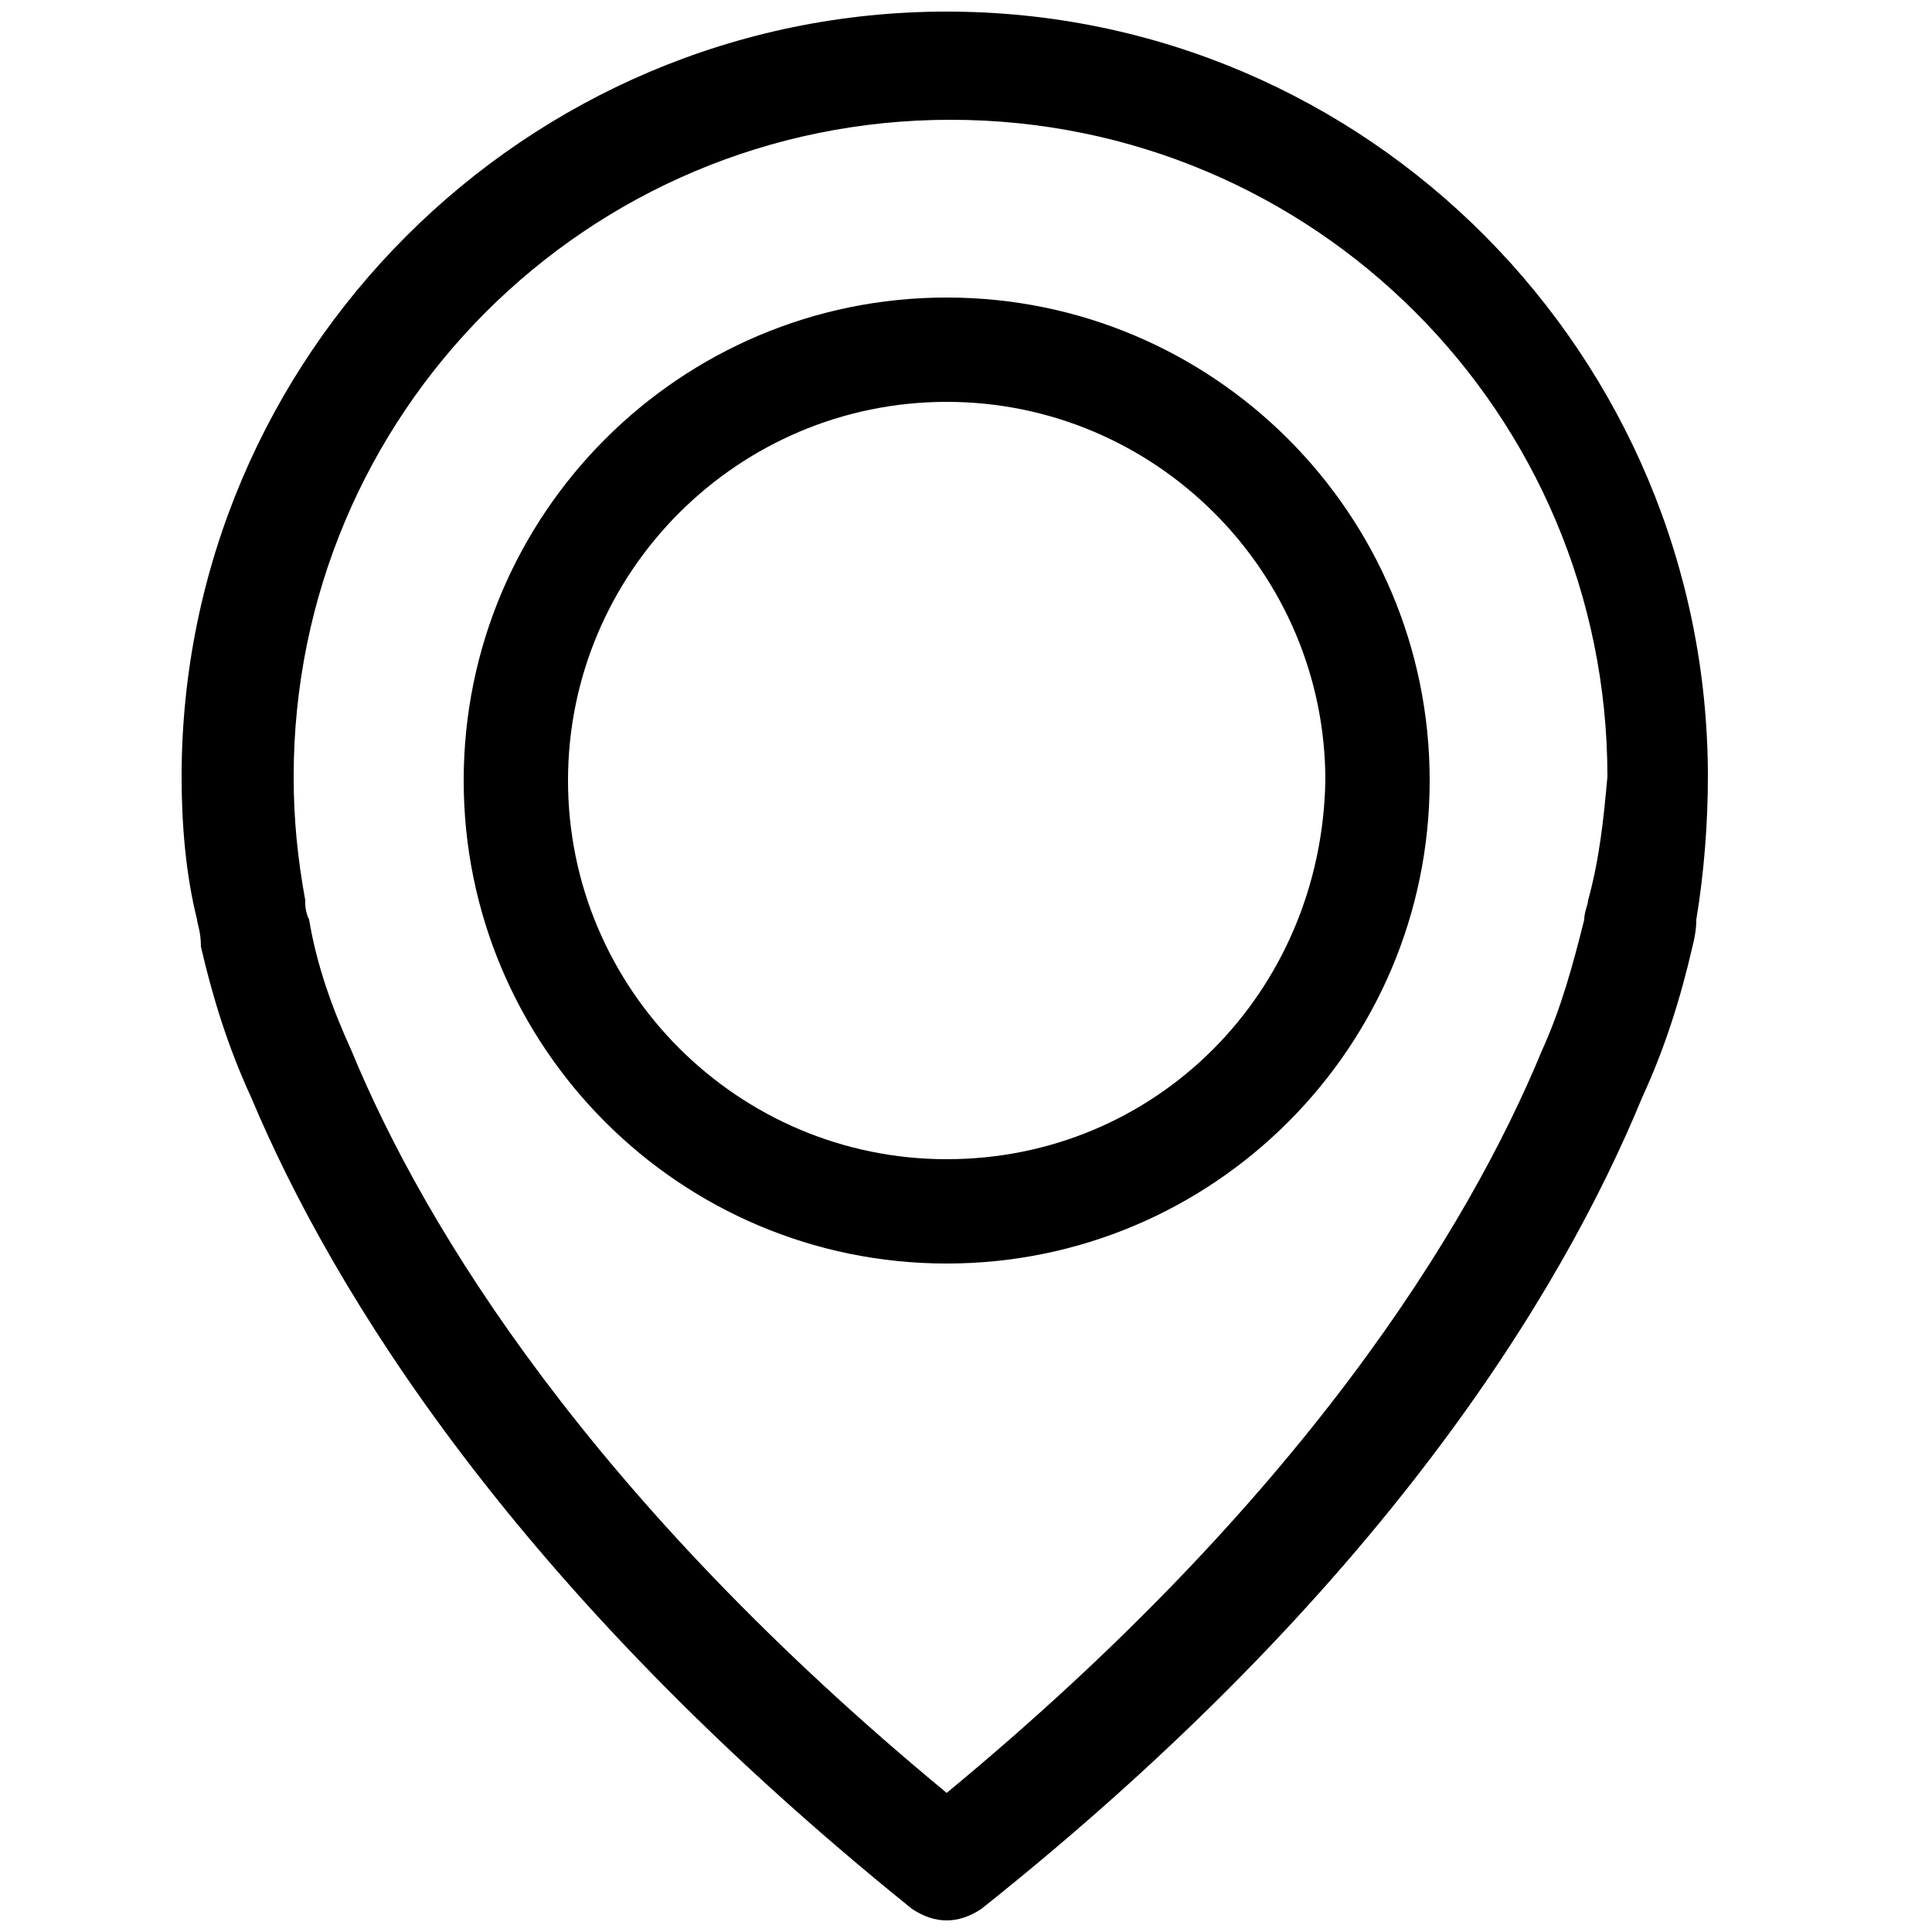 <?xml version="1.0" encoding="utf-8"?>
<!-- Generator: Adobe Illustrator 16.0.0, SVG Export Plug-In . SVG Version: 6.00 Build 0)  -->
<!DOCTYPE svg PUBLIC "-//W3C//DTD SVG 1.1//EN" "http://www.w3.org/Graphics/SVG/1.1/DTD/svg11.dtd">
<svg version="1.1" id="Layer_1" xmlns="http://www.w3.org/2000/svg" xmlns:xlink="http://www.w3.org/1999/xlink" x="0px" y="0px"
	 width="50px" height="50px" viewBox="0 0 50 50" style="enable-background:new 0 0 50 50;" xml:space="preserve">
<g>
	<g>
		<path d="M24.5,0.3C13.6,0.3,4.7,9.2,4.7,20.1c0,1.2,0.1,2.5,0.4,3.7c0,0.1,0.1,0.3,0.1,0.7c0.3,1.3,0.7,2.6,1.3,3.9
			c2.1,5,6.8,12.7,17.1,21c0.3,0.2,0.6,0.3,0.9,0.3c0.3,0,0.6-0.1,0.9-0.3c10.3-8.2,15-15.9,17.1-21c0.6-1.3,1-2.6,1.3-3.9
			c0.1-0.4,0.1-0.6,0.1-0.7c0.2-1.2,0.3-2.5,0.3-3.7C44.2,9.2,35.4,0.3,24.5,0.3z M41.1,23.3C41.1,23.3,41.1,23.3,41.1,23.3
			c0,0.1-0.1,0.3-0.1,0.5c0,0,0,0,0,0c-0.3,1.2-0.6,2.3-1.1,3.4c0,0,0,0,0,0c-1.9,4.6-6.2,11.6-15.4,19.2
			C15.3,38.8,11,31.8,9.1,27.2c0,0,0,0,0,0c-0.5-1.1-0.9-2.2-1.1-3.4c0,0,0,0,0,0c-0.1-0.2-0.1-0.4-0.1-0.4c0,0,0,0,0-0.1
			c-0.2-1.1-0.3-2.1-0.3-3.2c0-9.4,7.6-17,17-17c9.4,0,17,7.6,17,17C41.5,21.2,41.4,22.2,41.1,23.3z"/>
		<path d="M24.5,7.7c-6.9,0-12.5,5.6-12.5,12.5s5.6,12.5,12.5,12.5c6.9,0,12.5-5.6,12.5-12.5S31.4,7.7,24.5,7.7z M24.5,30
			c-5.4,0-9.8-4.4-9.8-9.8c0-5.4,4.4-9.8,9.8-9.8c5.4,0,9.8,4.4,9.8,9.8C34.2,25.7,29.9,30,24.5,30z"/>
	</g>
</g>
</svg>
